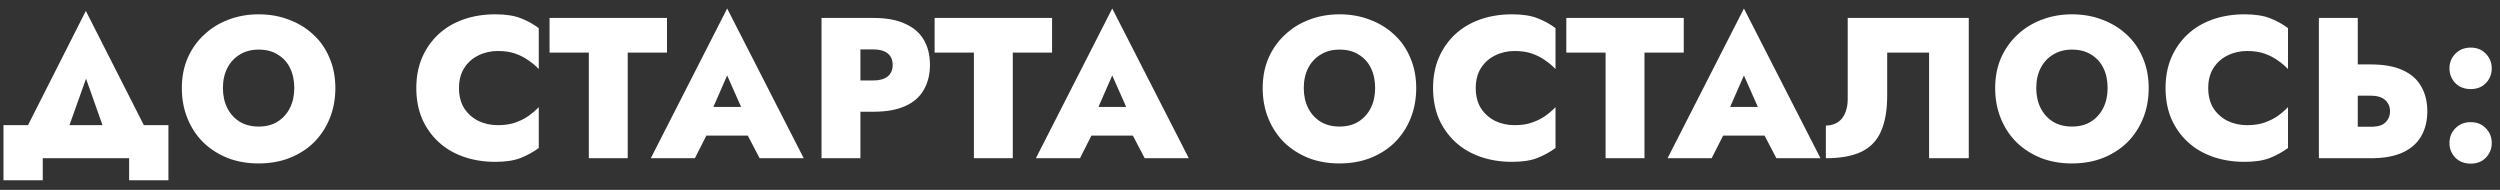 <?xml version="1.0" encoding="UTF-8"?> <svg xmlns="http://www.w3.org/2000/svg" width="237" height="18" viewBox="0 0 237 18" fill="none"><rect x="0" y="0" width="237" height="18" fill="#333333" stroke="none"/> <path d="M8.157 7.457L10.627 14.43H14.94L8.138 1.035L1.355 14.43H5.668L8.157 7.457ZM12.242 15V17.09H15.966V11.865H0.329V17.09H4.053V15H12.242ZM21.133 8.35C21.133 7.628 21.272 6.995 21.551 6.45C21.83 5.905 22.222 5.481 22.729 5.177C23.236 4.86 23.831 4.702 24.515 4.702C25.237 4.702 25.845 4.86 26.339 5.177C26.846 5.481 27.232 5.905 27.498 6.45C27.764 6.995 27.897 7.628 27.897 8.35C27.897 9.059 27.758 9.693 27.479 10.25C27.2 10.795 26.808 11.225 26.301 11.542C25.807 11.846 25.212 11.998 24.515 11.998C23.831 11.998 23.236 11.846 22.729 11.542C22.222 11.225 21.83 10.795 21.551 10.25C21.272 9.693 21.133 9.059 21.133 8.35ZM17.238 8.35C17.238 9.389 17.415 10.345 17.77 11.219C18.125 12.093 18.625 12.853 19.271 13.499C19.93 14.132 20.702 14.626 21.589 14.981C22.476 15.323 23.451 15.494 24.515 15.494C25.579 15.494 26.554 15.323 27.441 14.981C28.34 14.626 29.113 14.132 29.759 13.499C30.405 12.853 30.905 12.093 31.26 11.219C31.615 10.345 31.792 9.389 31.792 8.35C31.792 7.299 31.608 6.349 31.241 5.5C30.886 4.639 30.38 3.904 29.721 3.296C29.062 2.675 28.29 2.2 27.403 1.871C26.529 1.529 25.566 1.358 24.515 1.358C23.489 1.358 22.533 1.529 21.646 1.871C20.772 2.2 20.006 2.675 19.347 3.296C18.688 3.904 18.169 4.639 17.789 5.5C17.422 6.349 17.238 7.299 17.238 8.35ZM43.513 8.35C43.513 7.603 43.677 6.969 44.007 6.45C44.349 5.918 44.798 5.519 45.356 5.253C45.913 4.974 46.527 4.835 47.199 4.835C47.832 4.835 48.383 4.917 48.852 5.082C49.32 5.247 49.738 5.462 50.106 5.728C50.473 5.981 50.796 6.254 51.075 6.545V2.669C50.555 2.276 49.979 1.96 49.346 1.719C48.725 1.478 47.927 1.358 46.952 1.358C45.85 1.358 44.836 1.523 43.912 1.852C42.987 2.181 42.195 2.656 41.537 3.277C40.878 3.898 40.365 4.639 39.998 5.5C39.643 6.349 39.466 7.299 39.466 8.35C39.466 9.401 39.643 10.358 39.998 11.219C40.365 12.068 40.878 12.802 41.537 13.423C42.195 14.044 42.987 14.519 43.912 14.848C44.836 15.177 45.85 15.342 46.952 15.342C47.927 15.342 48.725 15.222 49.346 14.981C49.979 14.728 50.555 14.411 51.075 14.031V10.155C50.796 10.446 50.473 10.725 50.106 10.991C49.738 11.244 49.32 11.453 48.852 11.618C48.383 11.783 47.832 11.865 47.199 11.865C46.527 11.865 45.913 11.732 45.356 11.466C44.798 11.187 44.349 10.788 44.007 10.269C43.677 9.737 43.513 9.097 43.513 8.35ZM52.097 4.987H55.821V15H59.507V4.987H63.231V1.7H52.097V4.987ZM65.458 12.853H72.488L72.393 10.136H65.572L65.458 12.853ZM68.935 7.153L70.702 11.143L70.493 12.093L72.013 15H76.193L68.935 0.807L61.696 15H65.876L67.415 11.96L67.187 11.143L68.935 7.153ZM77.881 1.7V15H81.567V1.7H77.881ZM80.237 4.683H82.802C83.385 4.683 83.835 4.81 84.151 5.063C84.468 5.316 84.626 5.677 84.626 6.146C84.626 6.627 84.468 6.995 84.151 7.248C83.835 7.501 83.385 7.628 82.802 7.628H80.237V10.592H82.802C84.018 10.592 85.019 10.415 85.804 10.06C86.602 9.705 87.191 9.192 87.571 8.521C87.964 7.85 88.16 7.058 88.16 6.146C88.16 5.221 87.964 4.43 87.571 3.771C87.191 3.112 86.602 2.606 85.804 2.251C85.019 1.884 84.018 1.7 82.802 1.7H80.237V4.683ZM88.602 4.987H92.326V15H96.012V4.987H99.736V1.7H88.602V4.987ZM101.964 12.853H108.994L108.899 10.136H102.078L101.964 12.853ZM105.441 7.153L107.208 11.143L106.999 12.093L108.519 15H112.699L105.441 0.807L98.202 15H102.382L103.921 11.96L103.693 11.143L105.441 7.153ZM123.598 8.35C123.598 7.628 123.737 6.995 124.016 6.45C124.295 5.905 124.687 5.481 125.194 5.177C125.701 4.86 126.296 4.702 126.98 4.702C127.702 4.702 128.31 4.86 128.804 5.177C129.311 5.481 129.697 5.905 129.963 6.45C130.229 6.995 130.362 7.628 130.362 8.35C130.362 9.059 130.223 9.693 129.944 10.25C129.665 10.795 129.273 11.225 128.766 11.542C128.272 11.846 127.677 11.998 126.98 11.998C126.296 11.998 125.701 11.846 125.194 11.542C124.687 11.225 124.295 10.795 124.016 10.25C123.737 9.693 123.598 9.059 123.598 8.35ZM119.703 8.35C119.703 9.389 119.88 10.345 120.235 11.219C120.59 12.093 121.09 12.853 121.736 13.499C122.395 14.132 123.167 14.626 124.054 14.981C124.941 15.323 125.916 15.494 126.98 15.494C128.044 15.494 129.019 15.323 129.906 14.981C130.805 14.626 131.578 14.132 132.224 13.499C132.87 12.853 133.37 12.093 133.725 11.219C134.08 10.345 134.257 9.389 134.257 8.35C134.257 7.299 134.073 6.349 133.706 5.5C133.351 4.639 132.845 3.904 132.186 3.296C131.527 2.675 130.755 2.2 129.868 1.871C128.994 1.529 128.031 1.358 126.98 1.358C125.954 1.358 124.998 1.529 124.111 1.871C123.237 2.2 122.471 2.675 121.812 3.296C121.153 3.904 120.634 4.639 120.254 5.5C119.887 6.349 119.703 7.299 119.703 8.35ZM139.901 8.35C139.901 7.603 140.066 6.969 140.395 6.45C140.737 5.918 141.187 5.519 141.744 5.253C142.302 4.974 142.916 4.835 143.587 4.835C144.221 4.835 144.772 4.917 145.24 5.082C145.709 5.247 146.127 5.462 146.494 5.728C146.862 5.981 147.185 6.254 147.463 6.545V2.669C146.944 2.276 146.368 1.96 145.734 1.719C145.114 1.478 144.316 1.358 143.34 1.358C142.238 1.358 141.225 1.523 140.3 1.852C139.376 2.181 138.584 2.656 137.925 3.277C137.267 3.898 136.754 4.639 136.386 5.5C136.032 6.349 135.854 7.299 135.854 8.35C135.854 9.401 136.032 10.358 136.386 11.219C136.754 12.068 137.267 12.802 137.925 13.423C138.584 14.044 139.376 14.519 140.3 14.848C141.225 15.177 142.238 15.342 143.34 15.342C144.316 15.342 145.114 15.222 145.734 14.981C146.368 14.728 146.944 14.411 147.463 14.031V10.155C147.185 10.446 146.862 10.725 146.494 10.991C146.127 11.244 145.709 11.453 145.24 11.618C144.772 11.783 144.221 11.865 143.587 11.865C142.916 11.865 142.302 11.732 141.744 11.466C141.187 11.187 140.737 10.788 140.395 10.269C140.066 9.737 139.901 9.097 139.901 8.35ZM148.486 4.987H152.21V15H155.896V4.987H159.62V1.7H148.486V4.987ZM161.847 12.853H168.877L168.782 10.136H161.961L161.847 12.853ZM165.324 7.153L167.091 11.143L166.882 12.093L168.402 15H172.582L165.324 0.807L158.085 15H162.265L163.804 11.96L163.576 11.143L165.324 7.153ZM186.639 1.7H175.163V9.414C175.163 9.794 175.112 10.142 175.011 10.459C174.922 10.763 174.789 11.023 174.612 11.238C174.435 11.453 174.213 11.618 173.947 11.732C173.694 11.846 173.409 11.903 173.092 11.903V15C174.473 15 175.594 14.797 176.455 14.392C177.316 13.974 177.937 13.328 178.317 12.454C178.71 11.567 178.906 10.434 178.906 9.053V4.987H182.877V15H186.639V1.7ZM193.037 8.35C193.037 7.628 193.176 6.995 193.455 6.45C193.734 5.905 194.126 5.481 194.633 5.177C195.14 4.86 195.735 4.702 196.419 4.702C197.141 4.702 197.749 4.86 198.243 5.177C198.75 5.481 199.136 5.905 199.402 6.45C199.668 6.995 199.801 7.628 199.801 8.35C199.801 9.059 199.662 9.693 199.383 10.25C199.104 10.795 198.712 11.225 198.205 11.542C197.711 11.846 197.116 11.998 196.419 11.998C195.735 11.998 195.14 11.846 194.633 11.542C194.126 11.225 193.734 10.795 193.455 10.25C193.176 9.693 193.037 9.059 193.037 8.35ZM189.142 8.35C189.142 9.389 189.319 10.345 189.674 11.219C190.029 12.093 190.529 12.853 191.175 13.499C191.834 14.132 192.606 14.626 193.493 14.981C194.38 15.323 195.355 15.494 196.419 15.494C197.483 15.494 198.458 15.323 199.345 14.981C200.244 14.626 201.017 14.132 201.663 13.499C202.309 12.853 202.809 12.093 203.164 11.219C203.519 10.345 203.696 9.389 203.696 8.35C203.696 7.299 203.512 6.349 203.145 5.5C202.79 4.639 202.284 3.904 201.625 3.296C200.966 2.675 200.194 2.2 199.307 1.871C198.433 1.529 197.47 1.358 196.419 1.358C195.393 1.358 194.437 1.529 193.55 1.871C192.676 2.2 191.91 2.675 191.251 3.296C190.592 3.904 190.073 4.639 189.693 5.5C189.326 6.349 189.142 7.299 189.142 8.35ZM209.34 8.35C209.34 7.603 209.505 6.969 209.834 6.45C210.176 5.918 210.626 5.519 211.183 5.253C211.741 4.974 212.355 4.835 213.026 4.835C213.66 4.835 214.211 4.917 214.679 5.082C215.148 5.247 215.566 5.462 215.933 5.728C216.301 5.981 216.624 6.254 216.902 6.545V2.669C216.383 2.276 215.807 1.96 215.173 1.719C214.553 1.478 213.755 1.358 212.779 1.358C211.677 1.358 210.664 1.523 209.739 1.852C208.815 2.181 208.023 2.656 207.364 3.277C206.706 3.898 206.193 4.639 205.825 5.5C205.471 6.349 205.293 7.299 205.293 8.35C205.293 9.401 205.471 10.358 205.825 11.219C206.193 12.068 206.706 12.802 207.364 13.423C208.023 14.044 208.815 14.519 209.739 14.848C210.664 15.177 211.677 15.342 212.779 15.342C213.755 15.342 214.553 15.222 215.173 14.981C215.807 14.728 216.383 14.411 216.902 14.031V10.155C216.624 10.446 216.301 10.725 215.933 10.991C215.566 11.244 215.148 11.453 214.679 11.618C214.211 11.783 213.66 11.865 213.026 11.865C212.355 11.865 211.741 11.732 211.183 11.466C210.626 11.187 210.176 10.788 209.834 10.269C209.505 9.737 209.34 9.097 209.34 8.35ZM219.83 1.7V15H223.516V1.7H219.83ZM222.186 9.072H224.751C225.144 9.072 225.473 9.129 225.739 9.243C226.005 9.357 226.208 9.528 226.347 9.756C226.499 9.971 226.575 10.237 226.575 10.554C226.575 10.858 226.499 11.124 226.347 11.352C226.208 11.58 226.005 11.751 225.739 11.865C225.473 11.966 225.144 12.017 224.751 12.017H222.186V15H224.751C225.967 15 226.968 14.823 227.753 14.468C228.551 14.101 229.14 13.588 229.52 12.929C229.913 12.258 230.109 11.466 230.109 10.554C230.109 9.629 229.913 8.838 229.52 8.179C229.14 7.508 228.551 6.995 227.753 6.64C226.968 6.285 225.967 6.108 224.751 6.108H222.186V9.072ZM232.209 13.556C232.209 14.088 232.393 14.55 232.76 14.943C233.14 15.323 233.628 15.513 234.223 15.513C234.818 15.513 235.3 15.323 235.667 14.943C236.034 14.55 236.218 14.088 236.218 13.556C236.218 13.011 236.034 12.549 235.667 12.169C235.3 11.776 234.818 11.58 234.223 11.58C233.628 11.58 233.14 11.776 232.76 12.169C232.393 12.549 232.209 13.011 232.209 13.556ZM232.209 6.488C232.209 7.02 232.393 7.482 232.76 7.875C233.14 8.255 233.628 8.445 234.223 8.445C234.818 8.445 235.3 8.255 235.667 7.875C236.034 7.482 236.218 7.02 236.218 6.488C236.218 5.943 236.034 5.481 235.667 5.101C235.3 4.708 234.818 4.512 234.223 4.512C233.628 4.512 233.14 4.708 232.76 5.101C232.393 5.481 232.209 5.943 232.209 6.488Z" fill="white"></path> </svg> 